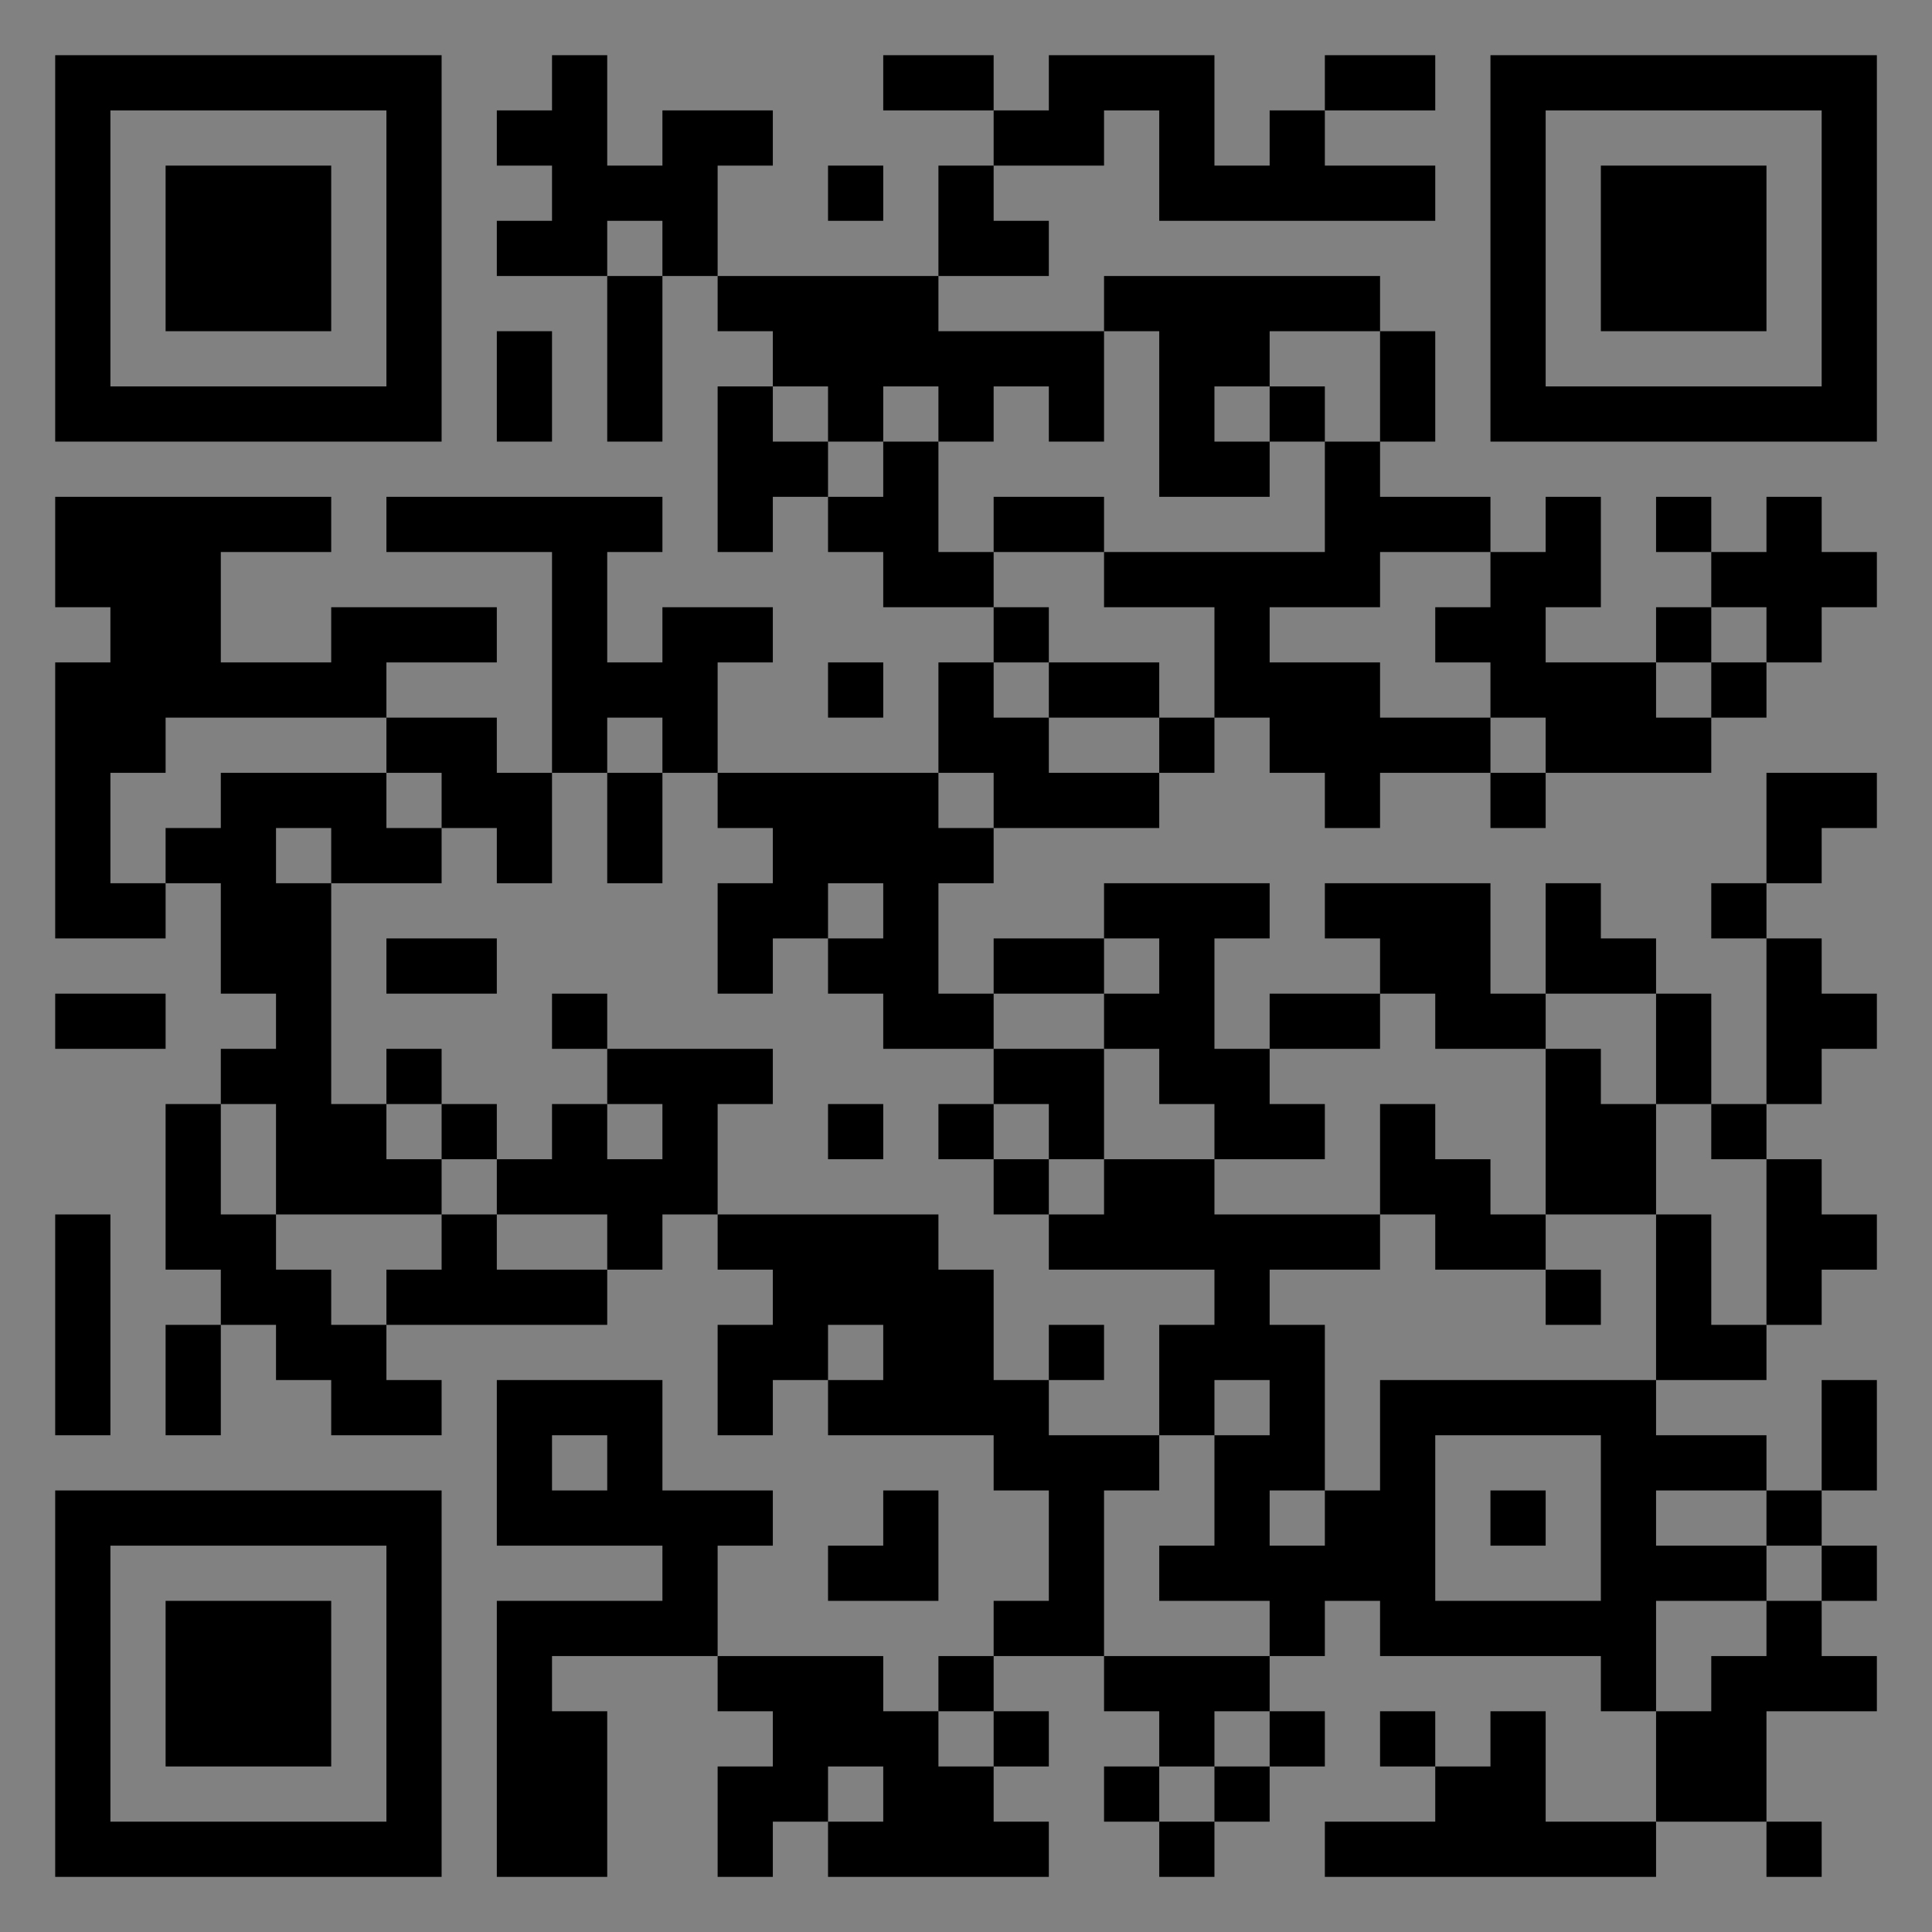 <?xml version="1.0" encoding="UTF-8"?>
<svg xmlns="http://www.w3.org/2000/svg" version="1.1" width="400" height="400" viewBox="0 0 400 400"><rect x="0" y="0" width="400" height="400" fill="#808080" stroke="none"/><rect x="0" y="0" width="400" height="400" fill="#ffffff" fill-opacity="0.01"/><g transform="scale(11.429)"><g transform="translate(1.000,1.000)"><path fill-rule="evenodd" d="M9 0L9 1L8 1L8 2L9 2L9 3L8 3L8 4L10 4L10 7L11 7L11 4L12 4L12 5L13 5L13 6L12 6L12 9L13 9L13 8L14 8L14 9L15 9L15 10L17 10L17 11L16 11L16 13L12 13L12 11L13 11L13 10L11 10L11 11L10 11L10 9L11 9L11 8L6 8L6 9L9 9L9 13L8 13L8 12L6 12L6 11L8 11L8 10L5 10L5 11L3 11L3 9L5 9L5 8L0 8L0 10L1 10L1 11L0 11L0 16L2 16L2 15L3 15L3 17L4 17L4 18L3 18L3 19L2 19L2 22L3 22L3 23L2 23L2 25L3 25L3 23L4 23L4 24L5 24L5 25L7 25L7 24L6 24L6 23L10 23L10 22L11 22L11 21L12 21L12 22L13 22L13 23L12 23L12 25L13 25L13 24L14 24L14 25L17 25L17 26L18 26L18 28L17 28L17 29L16 29L16 30L15 30L15 29L12 29L12 27L13 27L13 26L11 26L11 24L8 24L8 27L11 27L11 28L8 28L8 33L10 33L10 30L9 30L9 29L12 29L12 30L13 30L13 31L12 31L12 33L13 33L13 32L14 32L14 33L18 33L18 32L17 32L17 31L18 31L18 30L17 30L17 29L19 29L19 30L20 30L20 31L19 31L19 32L20 32L20 33L21 33L21 32L22 32L22 31L23 31L23 30L22 30L22 29L23 29L23 28L24 28L24 29L28 29L28 30L29 30L29 32L27 32L27 30L26 30L26 31L25 31L25 30L24 30L24 31L25 31L25 32L23 32L23 33L29 33L29 32L31 32L31 33L32 33L32 32L31 32L31 30L33 30L33 29L32 29L32 28L33 28L33 27L32 27L32 26L33 26L33 24L32 24L32 26L31 26L31 25L29 25L29 24L31 24L31 23L32 23L32 22L33 22L33 21L32 21L32 20L31 20L31 19L32 19L32 18L33 18L33 17L32 17L32 16L31 16L31 15L32 15L32 14L33 14L33 13L31 13L31 15L30 15L30 16L31 16L31 19L30 19L30 17L29 17L29 16L28 16L28 15L27 15L27 17L26 17L26 15L23 15L23 16L24 16L24 17L22 17L22 18L21 18L21 16L22 16L22 15L19 15L19 16L17 16L17 17L16 17L16 15L17 15L17 14L20 14L20 13L21 13L21 12L22 12L22 13L23 13L23 14L24 14L24 13L26 13L26 14L27 14L27 13L30 13L30 12L31 12L31 11L32 11L32 10L33 10L33 9L32 9L32 8L31 8L31 9L30 9L30 8L29 8L29 9L30 9L30 10L29 10L29 11L27 11L27 10L28 10L28 8L27 8L27 9L26 9L26 8L24 8L24 7L25 7L25 5L24 5L24 4L19 4L19 5L16 5L16 4L18 4L18 3L17 3L17 2L19 2L19 1L20 1L20 3L25 3L25 2L23 2L23 1L25 1L25 0L23 0L23 1L22 1L22 2L21 2L21 0L18 0L18 1L17 1L17 0L15 0L15 1L17 1L17 2L16 2L16 4L12 4L12 2L13 2L13 1L11 1L11 2L10 2L10 0ZM14 2L14 3L15 3L15 2ZM10 3L10 4L11 4L11 3ZM8 5L8 7L9 7L9 5ZM19 5L19 7L18 7L18 6L17 6L17 7L16 7L16 6L15 6L15 7L14 7L14 6L13 6L13 7L14 7L14 8L15 8L15 7L16 7L16 9L17 9L17 10L18 10L18 11L17 11L17 12L18 12L18 13L20 13L20 12L21 12L21 10L19 10L19 9L23 9L23 7L24 7L24 5L22 5L22 6L21 6L21 7L22 7L22 8L20 8L20 5ZM22 6L22 7L23 7L23 6ZM17 8L17 9L19 9L19 8ZM24 9L24 10L22 10L22 11L24 11L24 12L26 12L26 13L27 13L27 12L26 12L26 11L25 11L25 10L26 10L26 9ZM30 10L30 11L29 11L29 12L30 12L30 11L31 11L31 10ZM14 11L14 12L15 12L15 11ZM18 11L18 12L20 12L20 11ZM2 12L2 13L1 13L1 15L2 15L2 14L3 14L3 13L6 13L6 14L7 14L7 15L5 15L5 14L4 14L4 15L5 15L5 19L6 19L6 20L7 20L7 21L4 21L4 19L3 19L3 21L4 21L4 22L5 22L5 23L6 23L6 22L7 22L7 21L8 21L8 22L10 22L10 21L8 21L8 20L9 20L9 19L10 19L10 20L11 20L11 19L10 19L10 18L13 18L13 19L12 19L12 21L16 21L16 22L17 22L17 24L18 24L18 25L20 25L20 26L19 26L19 29L22 29L22 28L20 28L20 27L21 27L21 25L22 25L22 24L21 24L21 25L20 25L20 23L21 23L21 22L18 22L18 21L19 21L19 20L21 20L21 21L24 21L24 22L22 22L22 23L23 23L23 26L22 26L22 27L23 27L23 26L24 26L24 24L29 24L29 21L30 21L30 23L31 23L31 20L30 20L30 19L29 19L29 17L27 17L27 18L25 18L25 17L24 17L24 18L22 18L22 19L23 19L23 20L21 20L21 19L20 19L20 18L19 18L19 17L20 17L20 16L19 16L19 17L17 17L17 18L15 18L15 17L14 17L14 16L15 16L15 15L14 15L14 16L13 16L13 17L12 17L12 15L13 15L13 14L12 14L12 13L11 13L11 12L10 12L10 13L9 13L9 15L8 15L8 14L7 14L7 13L6 13L6 12ZM10 13L10 15L11 15L11 13ZM16 13L16 14L17 14L17 13ZM6 16L6 17L8 17L8 16ZM0 17L0 18L2 18L2 17ZM9 17L9 18L10 18L10 17ZM6 18L6 19L7 19L7 20L8 20L8 19L7 19L7 18ZM17 18L17 19L16 19L16 20L17 20L17 21L18 21L18 20L19 20L19 18ZM27 18L27 21L26 21L26 20L25 20L25 19L24 19L24 21L25 21L25 22L27 22L27 23L28 23L28 22L27 22L27 21L29 21L29 19L28 19L28 18ZM14 19L14 20L15 20L15 19ZM17 19L17 20L18 20L18 19ZM0 21L0 25L1 25L1 21ZM14 23L14 24L15 24L15 23ZM18 23L18 24L19 24L19 23ZM9 25L9 26L10 26L10 25ZM25 25L25 28L28 28L28 25ZM15 26L15 27L14 27L14 28L16 28L16 26ZM26 26L26 27L27 27L27 26ZM29 26L29 27L31 27L31 28L29 28L29 30L30 30L30 29L31 29L31 28L32 28L32 27L31 27L31 26ZM16 30L16 31L17 31L17 30ZM21 30L21 31L20 31L20 32L21 32L21 31L22 31L22 30ZM14 31L14 32L15 32L15 31ZM0 0L0 7L7 7L7 0ZM1 1L1 6L6 6L6 1ZM2 2L2 5L5 5L5 2ZM33 0L26 0L26 7L33 7ZM32 1L27 1L27 6L32 6ZM31 2L28 2L28 5L31 5ZM0 33L7 33L7 26L0 26ZM1 32L6 32L6 27L1 27ZM2 31L5 31L5 28L2 28Z" fill="#000000"/></g></g></svg>
